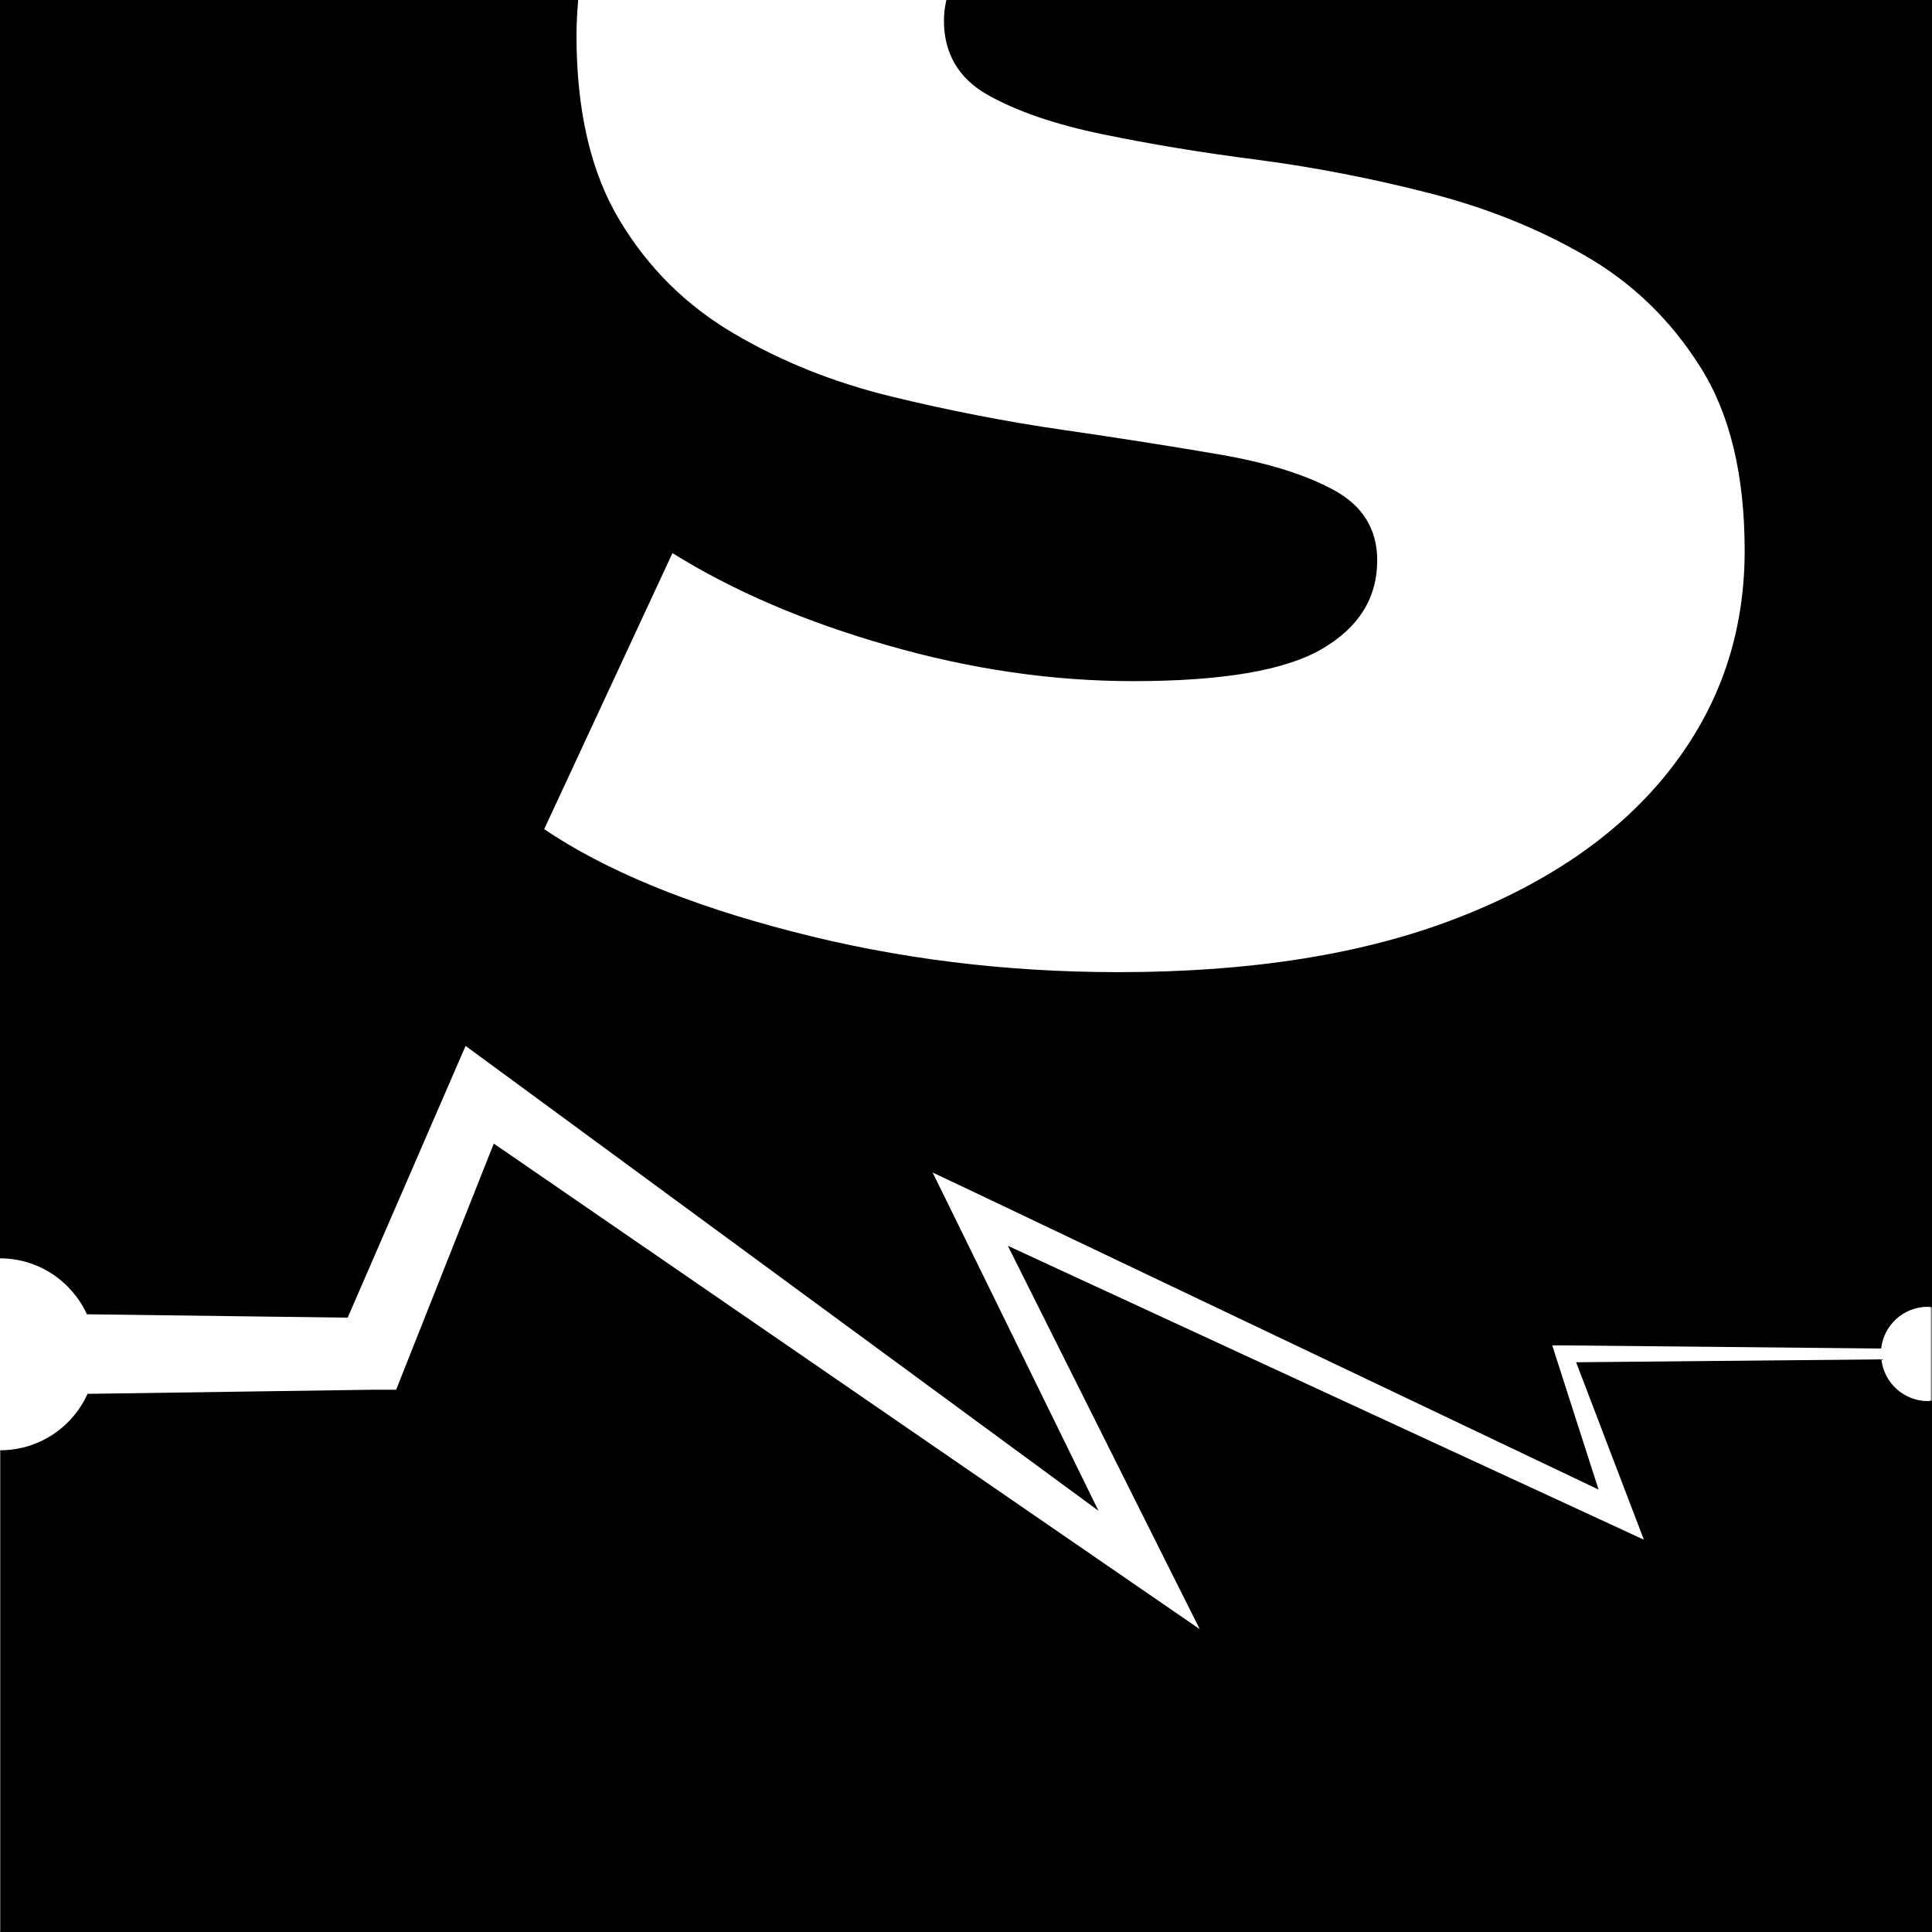 <svg xmlns="http://www.w3.org/2000/svg" version="1.1" xmlns:xlink="http://www.w3.org/1999/xlink" xmlns:svgjs="http://svgjs.dev/svgjs" width="80.13" height="80.13"><rect width="100%" height="100%" fill="#808080" stroke="none"/><svg id="SvgjsSvg1003" data-name="Layer 2" xmlns="http://www.w3.org/2000/svg" viewBox="0 0 80.13 80.13">
  <defs>
    <style>
      .cls-1 {
        fill: #fff;
      }
    </style>
  </defs>
  <g id="SvgjsG1002" data-name="Layer 1">
    <g>
      <rect class="cls-1" width="80.08" height="80.08"></rect>
      <g>
        <path d="M3.6,54.51c1.57.02,8.29.11,10.82.14,1.23-2.84,4.68-10.78,4.89-11.27l1.31.96,24.94,18.32-5.97-12.18-.91-1.85,1.86.88,25.76,12.27c-.52-1.62-1.77-5.51-1.77-5.51l-.15-.47h.48s13.16.13,13.16.13c.11-.97.93-1.73,1.93-1.73.06,0,.12.01.18.02V0h-40.88c-.06.27-.1.56-.1.85,0,1.36.6,2.39,1.79,3.07,1.19.68,2.78,1.23,4.75,1.64,1.98.41,4.14.77,6.49,1.07,2.35.31,4.72.77,7.1,1.38,2.38.61,4.55,1.48,6.49,2.61,1.94,1.12,3.53,2.66,4.75,4.6,1.23,1.94,1.84,4.48,1.84,7.62,0,3.41-1.02,6.42-3.07,9.05-2.04,2.62-4.99,4.69-8.84,6.18-3.85,1.5-8.54,2.25-14.06,2.25-4.7,0-9.22-.56-13.55-1.69-4.33-1.12-7.75-2.54-10.27-4.24l5.32-11.45c2.52,1.57,5.5,2.85,8.94,3.83,3.44.99,6.83,1.48,10.17,1.48,3.68,0,6.29-.44,7.82-1.33,1.53-.89,2.3-2.11,2.3-3.68,0-1.29-.6-2.26-1.79-2.91-1.19-.65-2.78-1.14-4.75-1.48-1.98-.34-4.14-.68-6.49-1.02-2.35-.34-4.72-.8-7.1-1.38-2.39-.58-4.57-1.45-6.54-2.61-1.98-1.16-3.56-2.72-4.75-4.7-1.19-1.98-1.79-4.53-1.79-7.67,0-.5.03-.98.07-1.47H0v52.19c1.6,0,2.97.95,3.6,2.31Z"></path>
        <path d="M78.02,56.38l-12.65.12,2.34,6.13.47,1.23-1.21-.56-25.17-11.63,6.59,13.17,1.37,2.73-2.53-1.74-26.75-18.4-3.69,9.3-.36.91h-1.02s-11.2.16-11.78.17c-.62,1.38-2.01,2.34-3.62,2.34v19.98h80.13v-22.04c-.06,0-.12.02-.18.02-1,0-1.82-.76-1.93-1.73Z"></path>
      </g>
    </g>
  </g>
</svg><style>@media (prefers-color-scheme: light) { :root { filter: none; } }
@media (prefers-color-scheme: dark) { :root { filter: none; } }
</style></svg>